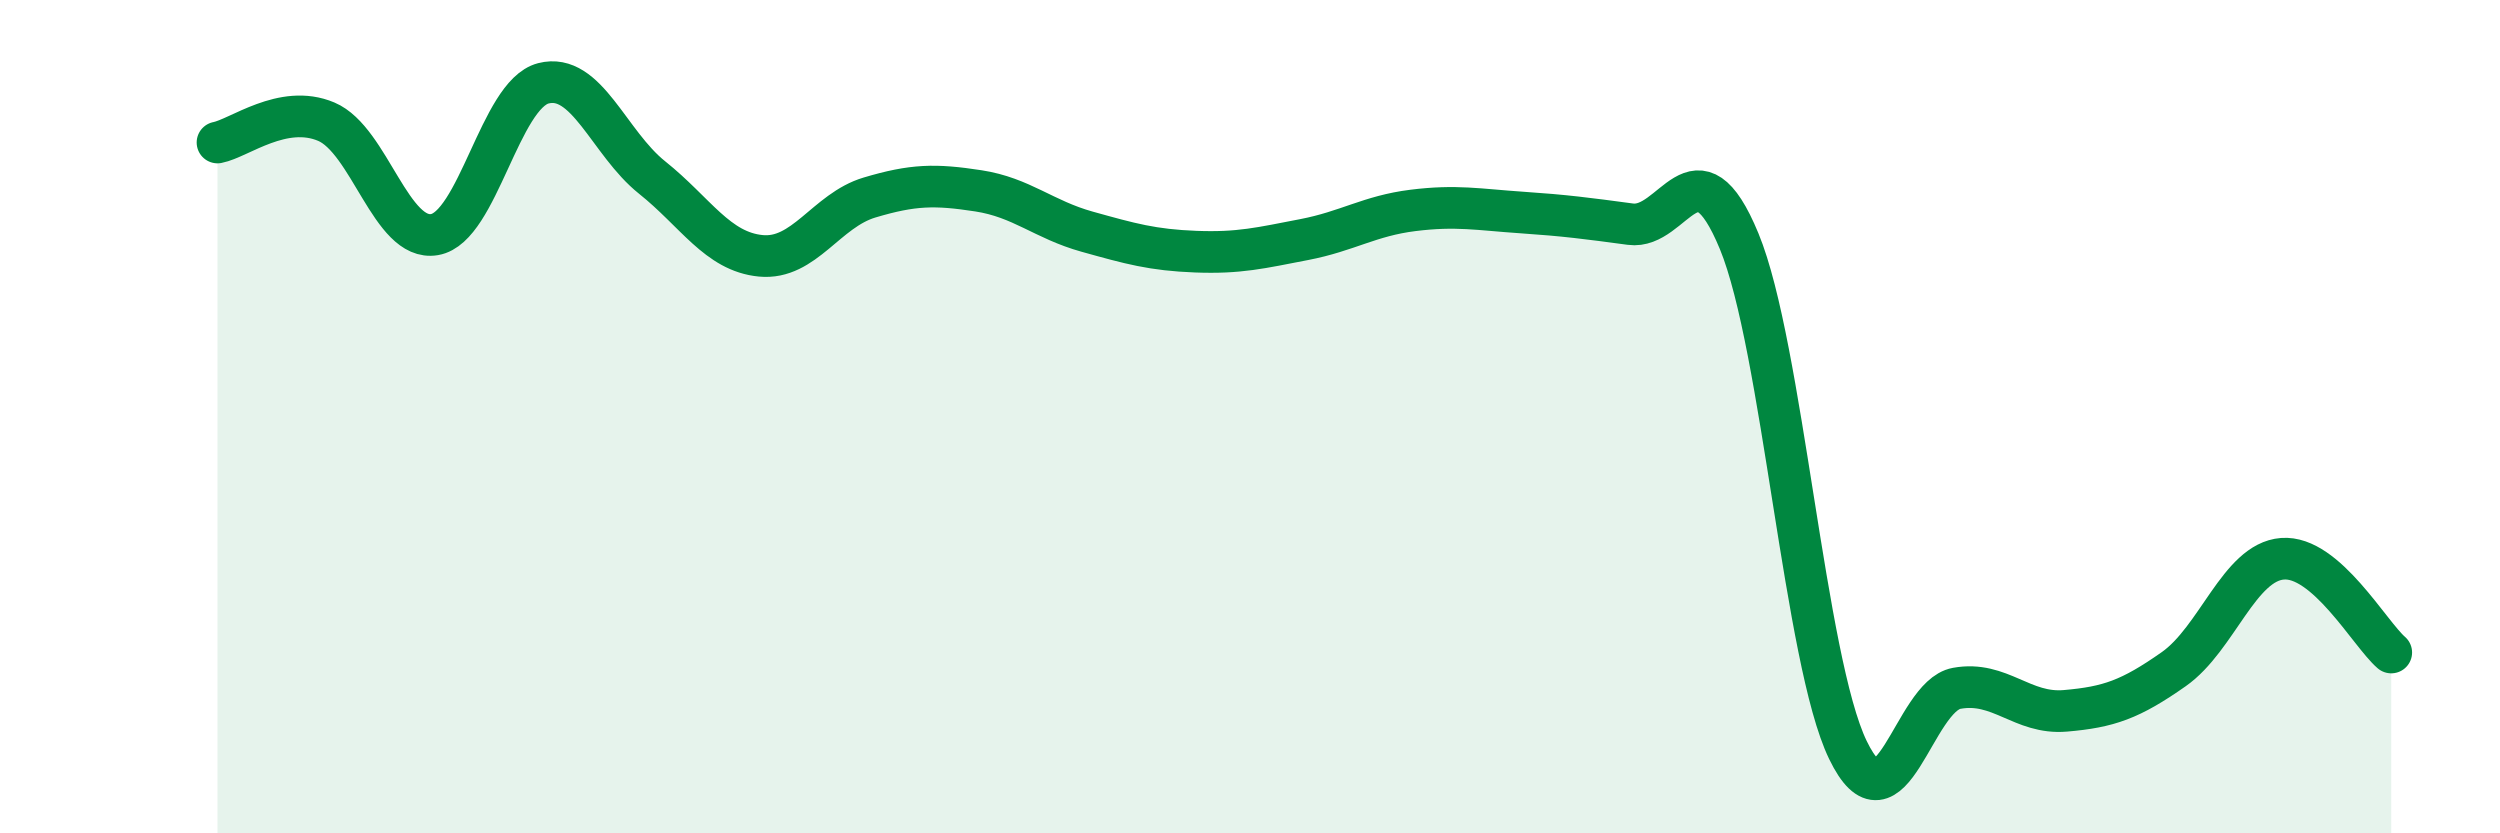 
    <svg width="60" height="20" viewBox="0 0 60 20" xmlns="http://www.w3.org/2000/svg">
      <path
        d="M 5.22,3.42 C 5.74,3.32 6.79,2.48 7.83,2.92 C 8.87,3.36 9.39,5.81 10.43,5.63 C 11.47,5.45 12,2.27 13.04,2 C 14.08,1.73 14.61,3.43 15.65,4.26 C 16.69,5.09 17.22,6.04 18.26,6.14 C 19.3,6.24 19.83,5.05 20.87,4.74 C 21.91,4.43 22.44,4.42 23.48,4.58 C 24.52,4.74 25.05,5.27 26.09,5.56 C 27.13,5.85 27.66,6 28.7,6.04 C 29.74,6.08 30.26,5.95 31.3,5.75 C 32.34,5.55 32.87,5.18 33.91,5.05 C 34.95,4.92 35.48,5.03 36.52,5.1 C 37.56,5.17 38.09,5.24 39.13,5.38 C 40.17,5.52 40.7,3.27 41.74,5.79 C 42.78,8.31 43.31,15.85 44.35,18 C 45.39,20.15 45.92,16.71 46.96,16.52 C 48,16.33 48.53,17.15 49.57,17.06 C 50.61,16.97 51.13,16.79 52.17,16.06 C 53.21,15.33 53.74,13.49 54.78,13.41 C 55.82,13.33 56.87,15.21 57.39,15.66L57.39 20L5.22 20Z"
        fill="#008740"
        opacity="0.1"
        stroke-linecap="round"
        stroke-linejoin="round"
      />
      <path
        d="M 5.22,3.42 C 5.74,3.32 6.79,2.48 7.83,2.92 C 8.87,3.36 9.39,5.81 10.43,5.63 C 11.47,5.45 12,2.27 13.04,2 C 14.08,1.73 14.61,3.43 15.65,4.26 C 16.69,5.09 17.22,6.04 18.26,6.14 C 19.3,6.24 19.83,5.05 20.87,4.74 C 21.91,4.43 22.44,4.42 23.48,4.58 C 24.52,4.74 25.05,5.27 26.09,5.56 C 27.13,5.85 27.66,6 28.7,6.04 C 29.74,6.08 30.26,5.95 31.3,5.75 C 32.34,5.55 32.87,5.18 33.91,5.05 C 34.95,4.92 35.48,5.03 36.52,5.1 C 37.56,5.17 38.09,5.24 39.13,5.38 C 40.17,5.52 40.7,3.27 41.74,5.79 C 42.78,8.31 43.31,15.85 44.35,18 C 45.39,20.15 45.92,16.71 46.96,16.52 C 48,16.33 48.53,17.15 49.57,17.06 C 50.61,16.97 51.13,16.79 52.17,16.06 C 53.21,15.33 53.74,13.49 54.78,13.41 C 55.82,13.33 56.87,15.21 57.39,15.66"
        stroke="#008740"
        stroke-width="1"
        fill="none"
        stroke-linecap="round"
        stroke-linejoin="round"
      />
    </svg>
  